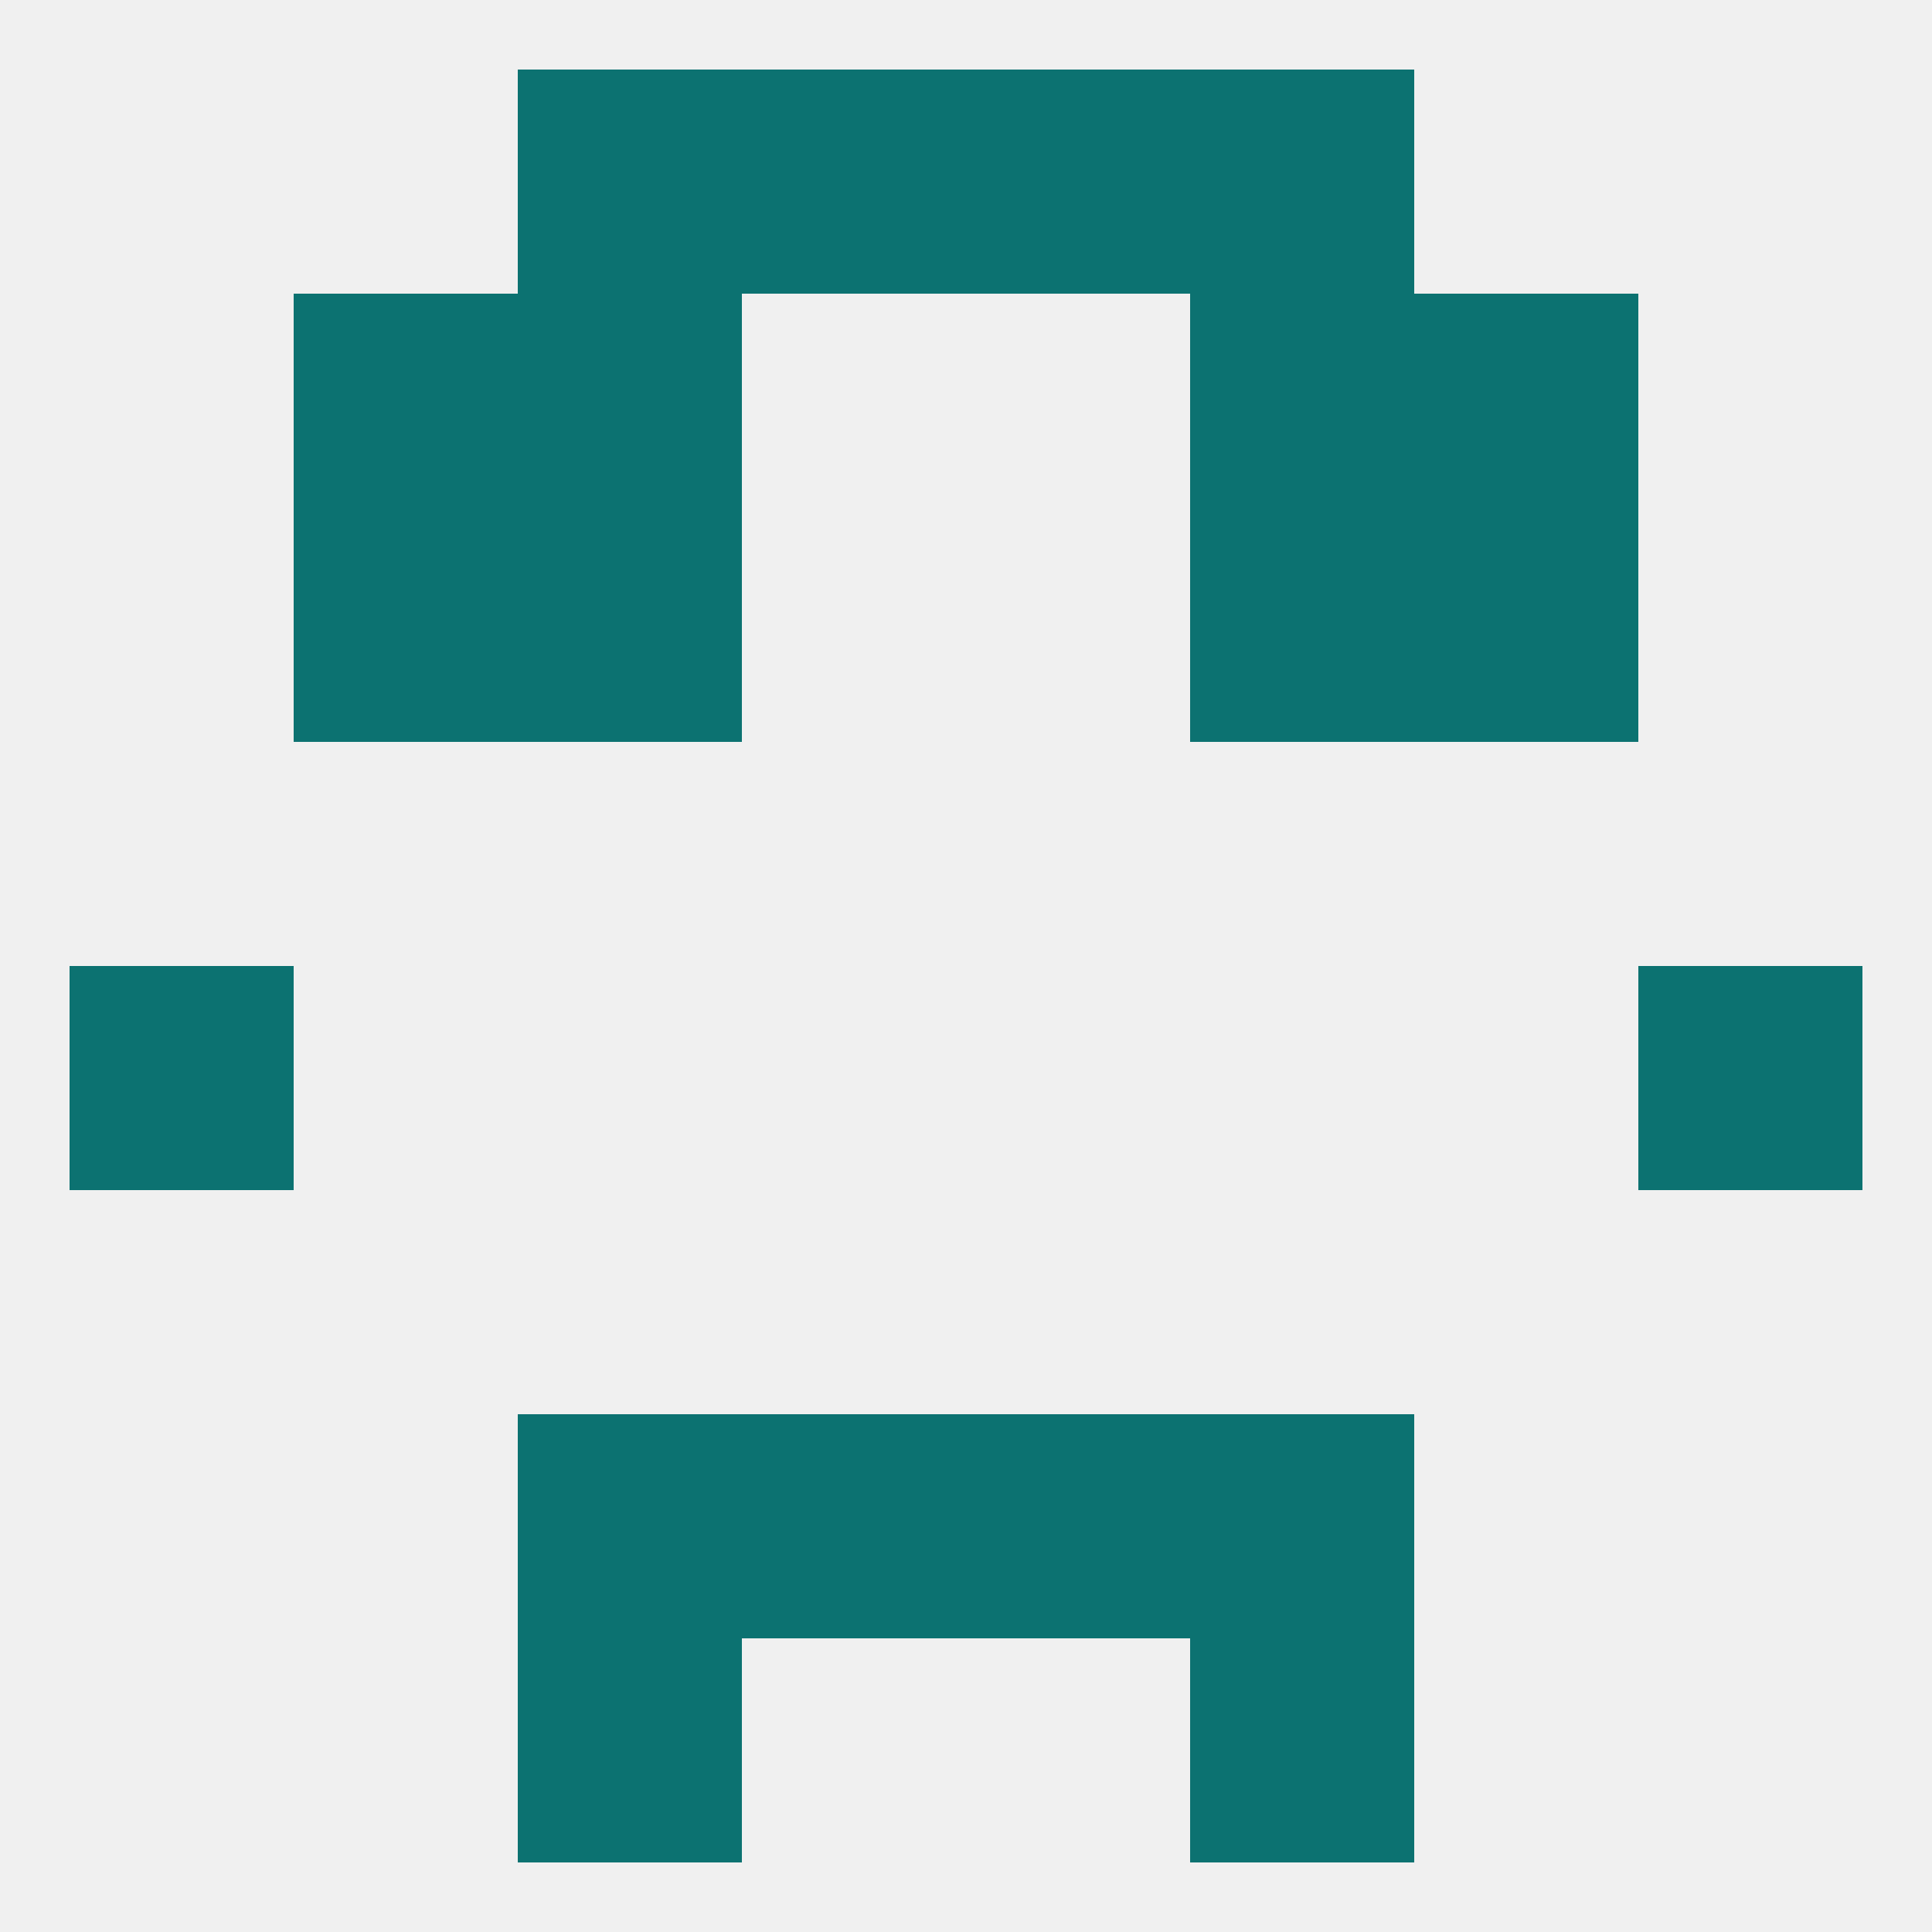 
<!--   <?xml version="1.0"?> -->
<svg version="1.1" baseprofile="full" xmlns="http://www.w3.org/2000/svg" xmlns:xlink="http://www.w3.org/1999/xlink" xmlns:ev="http://www.w3.org/2001/xml-events" width="250" height="250" viewBox="0 0 250 250" >
	<rect width="100%" height="100%" fill="rgba(240,240,240,255)"/>

	<rect x="9" y="125" width="29" height="29" fill="rgba(12,114,113,255)"/>
	<rect x="212" y="125" width="29" height="29" fill="rgba(12,114,113,255)"/>
	<rect x="67" y="183" width="29" height="29" fill="rgba(12,114,113,255)"/>
	<rect x="154" y="183" width="29" height="29" fill="rgba(12,114,113,255)"/>
	<rect x="96" y="183" width="29" height="29" fill="rgba(12,114,113,255)"/>
	<rect x="125" y="183" width="29" height="29" fill="rgba(12,114,113,255)"/>
	<rect x="67" y="212" width="29" height="29" fill="rgba(12,114,113,255)"/>
	<rect x="154" y="212" width="29" height="29" fill="rgba(12,114,113,255)"/>
	<rect x="96" y="9" width="29" height="29" fill="rgba(12,114,113,255)"/>
	<rect x="125" y="9" width="29" height="29" fill="rgba(12,114,113,255)"/>
	<rect x="67" y="9" width="29" height="29" fill="rgba(12,114,113,255)"/>
	<rect x="154" y="9" width="29" height="29" fill="rgba(12,114,113,255)"/>
	<rect x="38" y="38" width="29" height="29" fill="rgba(12,114,113,255)"/>
	<rect x="183" y="38" width="29" height="29" fill="rgba(12,114,113,255)"/>
	<rect x="67" y="38" width="29" height="29" fill="rgba(12,114,113,255)"/>
	<rect x="154" y="38" width="29" height="29" fill="rgba(12,114,113,255)"/>
	<rect x="183" y="67" width="29" height="29" fill="rgba(12,114,113,255)"/>
	<rect x="67" y="67" width="29" height="29" fill="rgba(12,114,113,255)"/>
	<rect x="154" y="67" width="29" height="29" fill="rgba(12,114,113,255)"/>
	<rect x="38" y="67" width="29" height="29" fill="rgba(12,114,113,255)"/>
</svg>